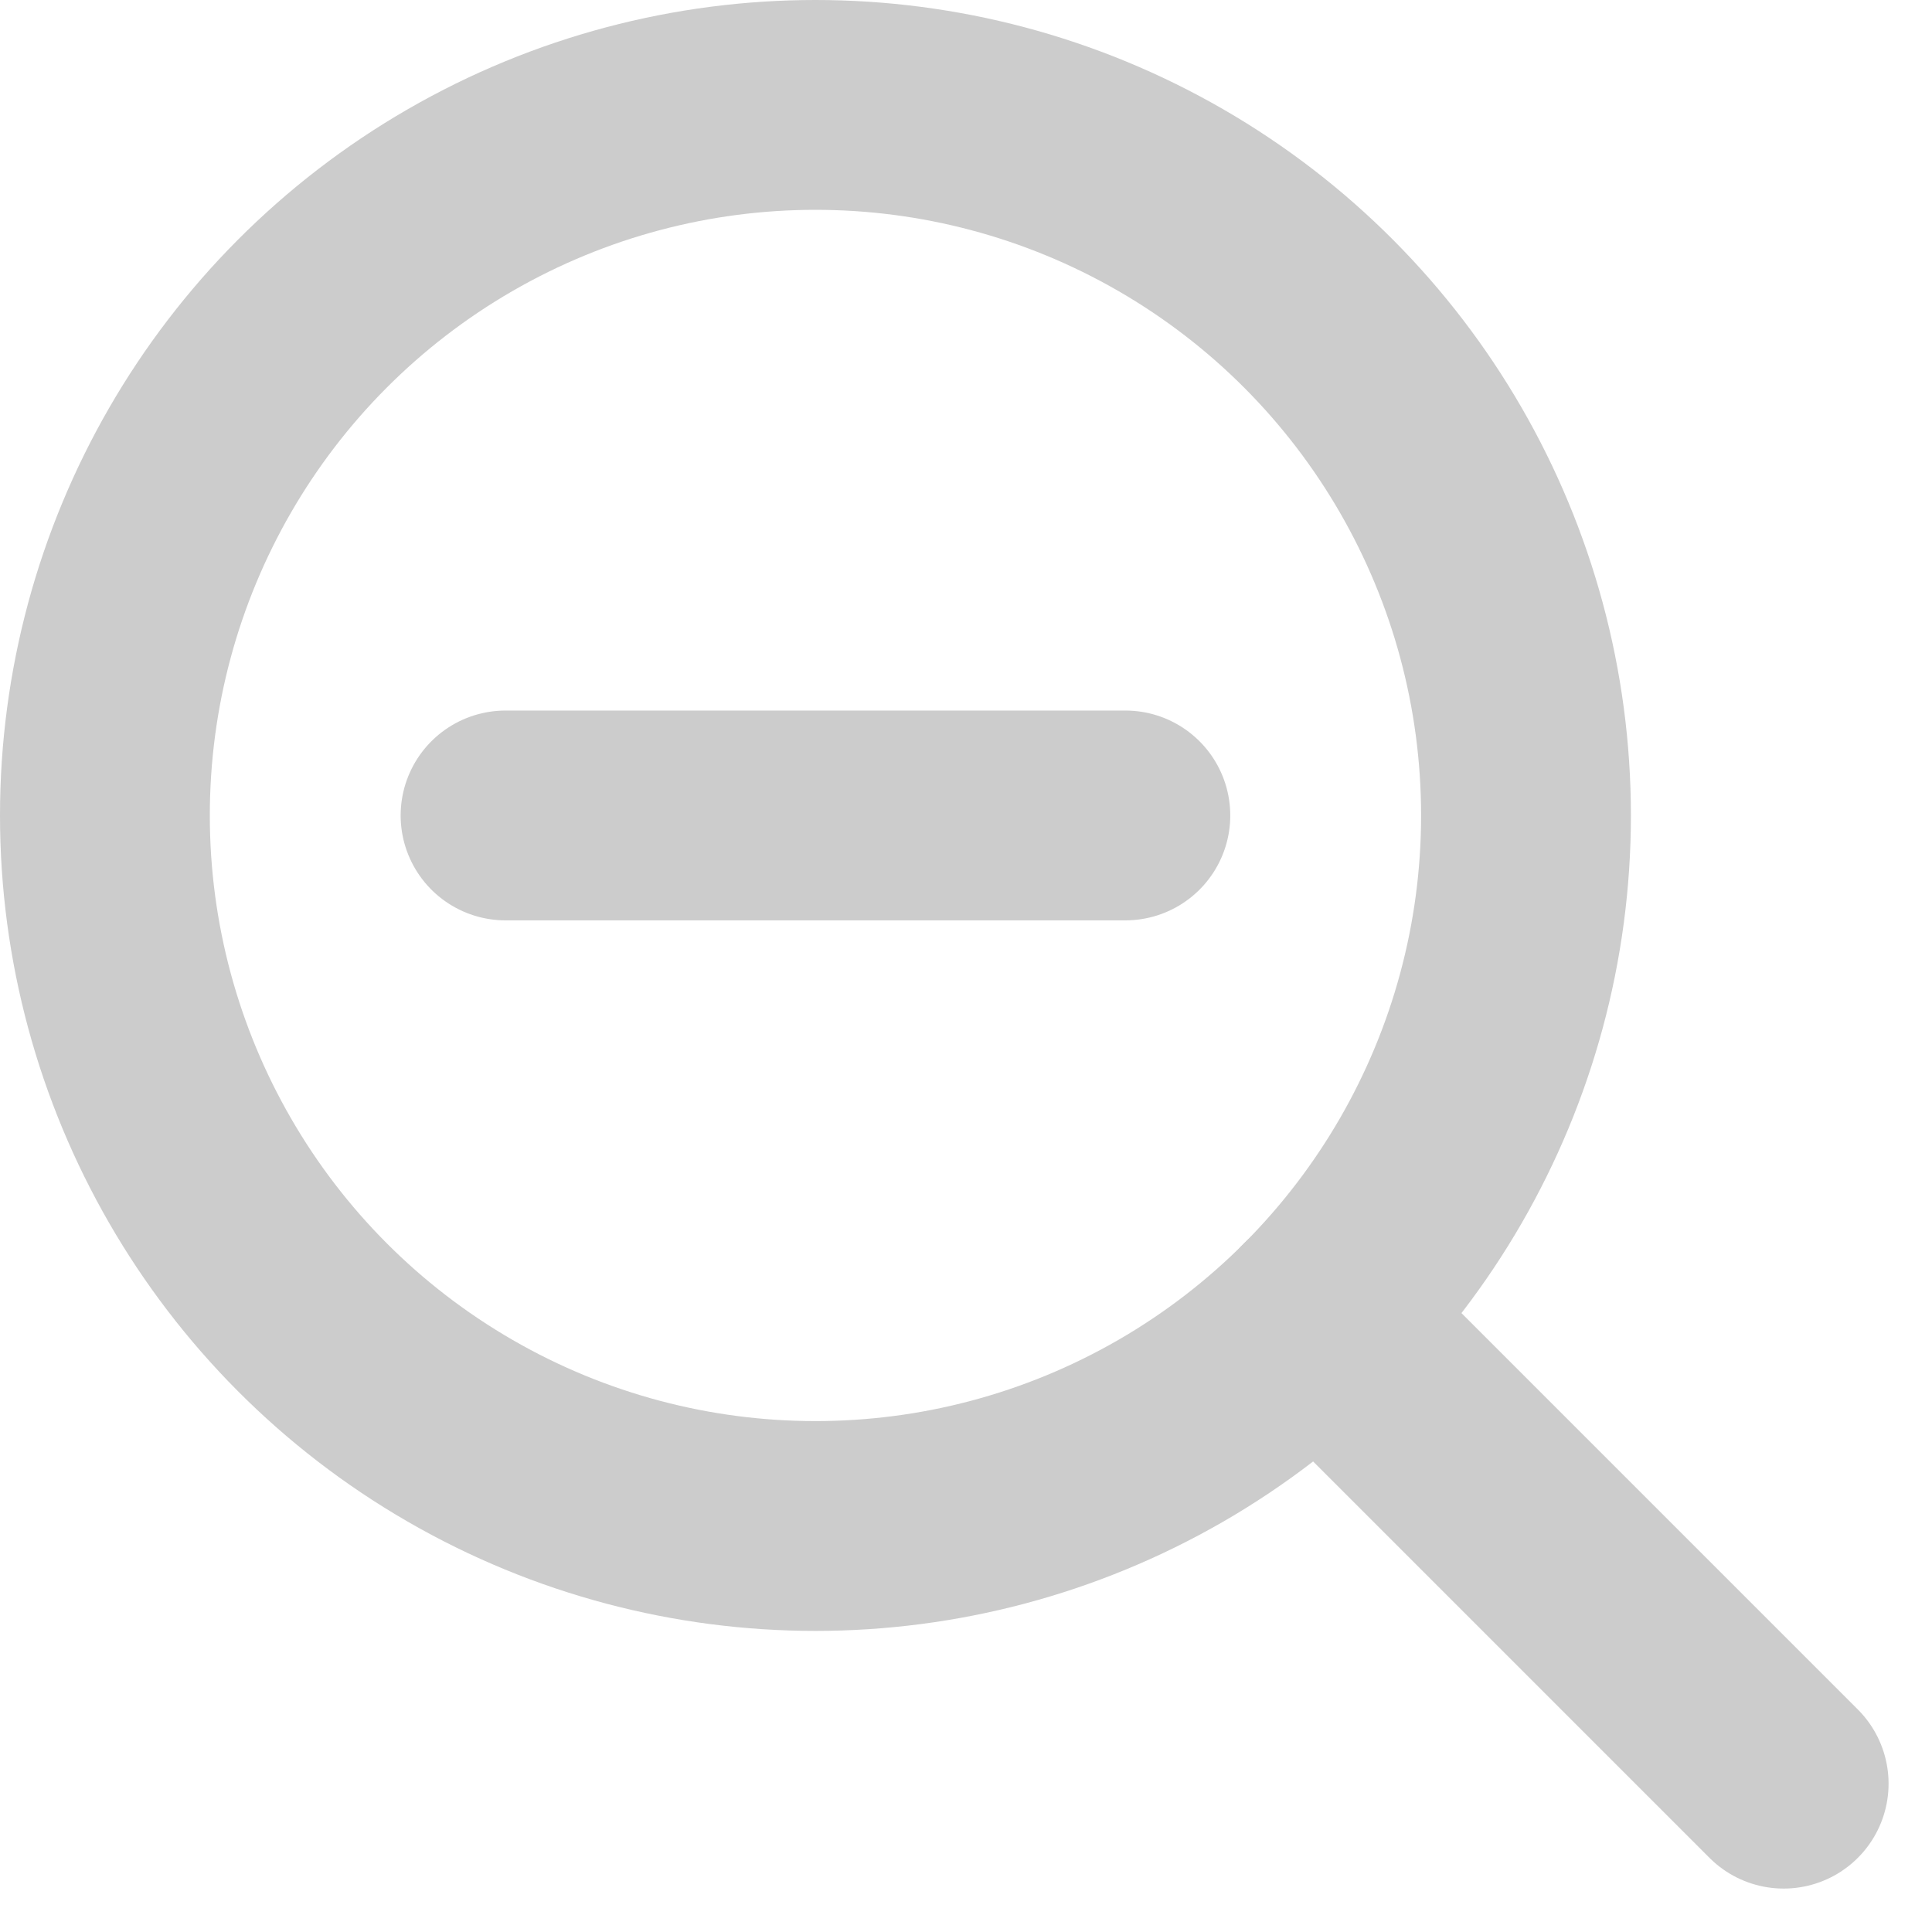 <svg xmlns="http://www.w3.org/2000/svg" width="18.416" height="18.416" viewBox="0 0 18.416 18.416">
  <g id="Group_626" data-name="Group 626" transform="translate(1 1)">
    <g id="Group_172" data-name="Group 172" transform="translate(3.819 3.819)">
      <line id="Line_40" data-name="Line 40" x2="5.908" transform="translate(0 2.954)" fill="none" stroke="#ccc" stroke-linecap="round" stroke-linejoin="round" stroke-width="2"/>
    </g>
    <circle id="Ellipse_57" data-name="Ellipse 57" cx="6.773" cy="6.773" r="6.773" transform="translate(0)" fill="none" stroke="#ccc" stroke-linecap="round" stroke-linejoin="round" stroke-width="2"/>
    <line id="Line_42" data-name="Line 42" x2="4.44" y2="4.44" transform="translate(11.562 11.562)" fill="none" stroke="#ccc" stroke-linecap="round" stroke-linejoin="round" stroke-width="2"/>
  </g>
</svg>